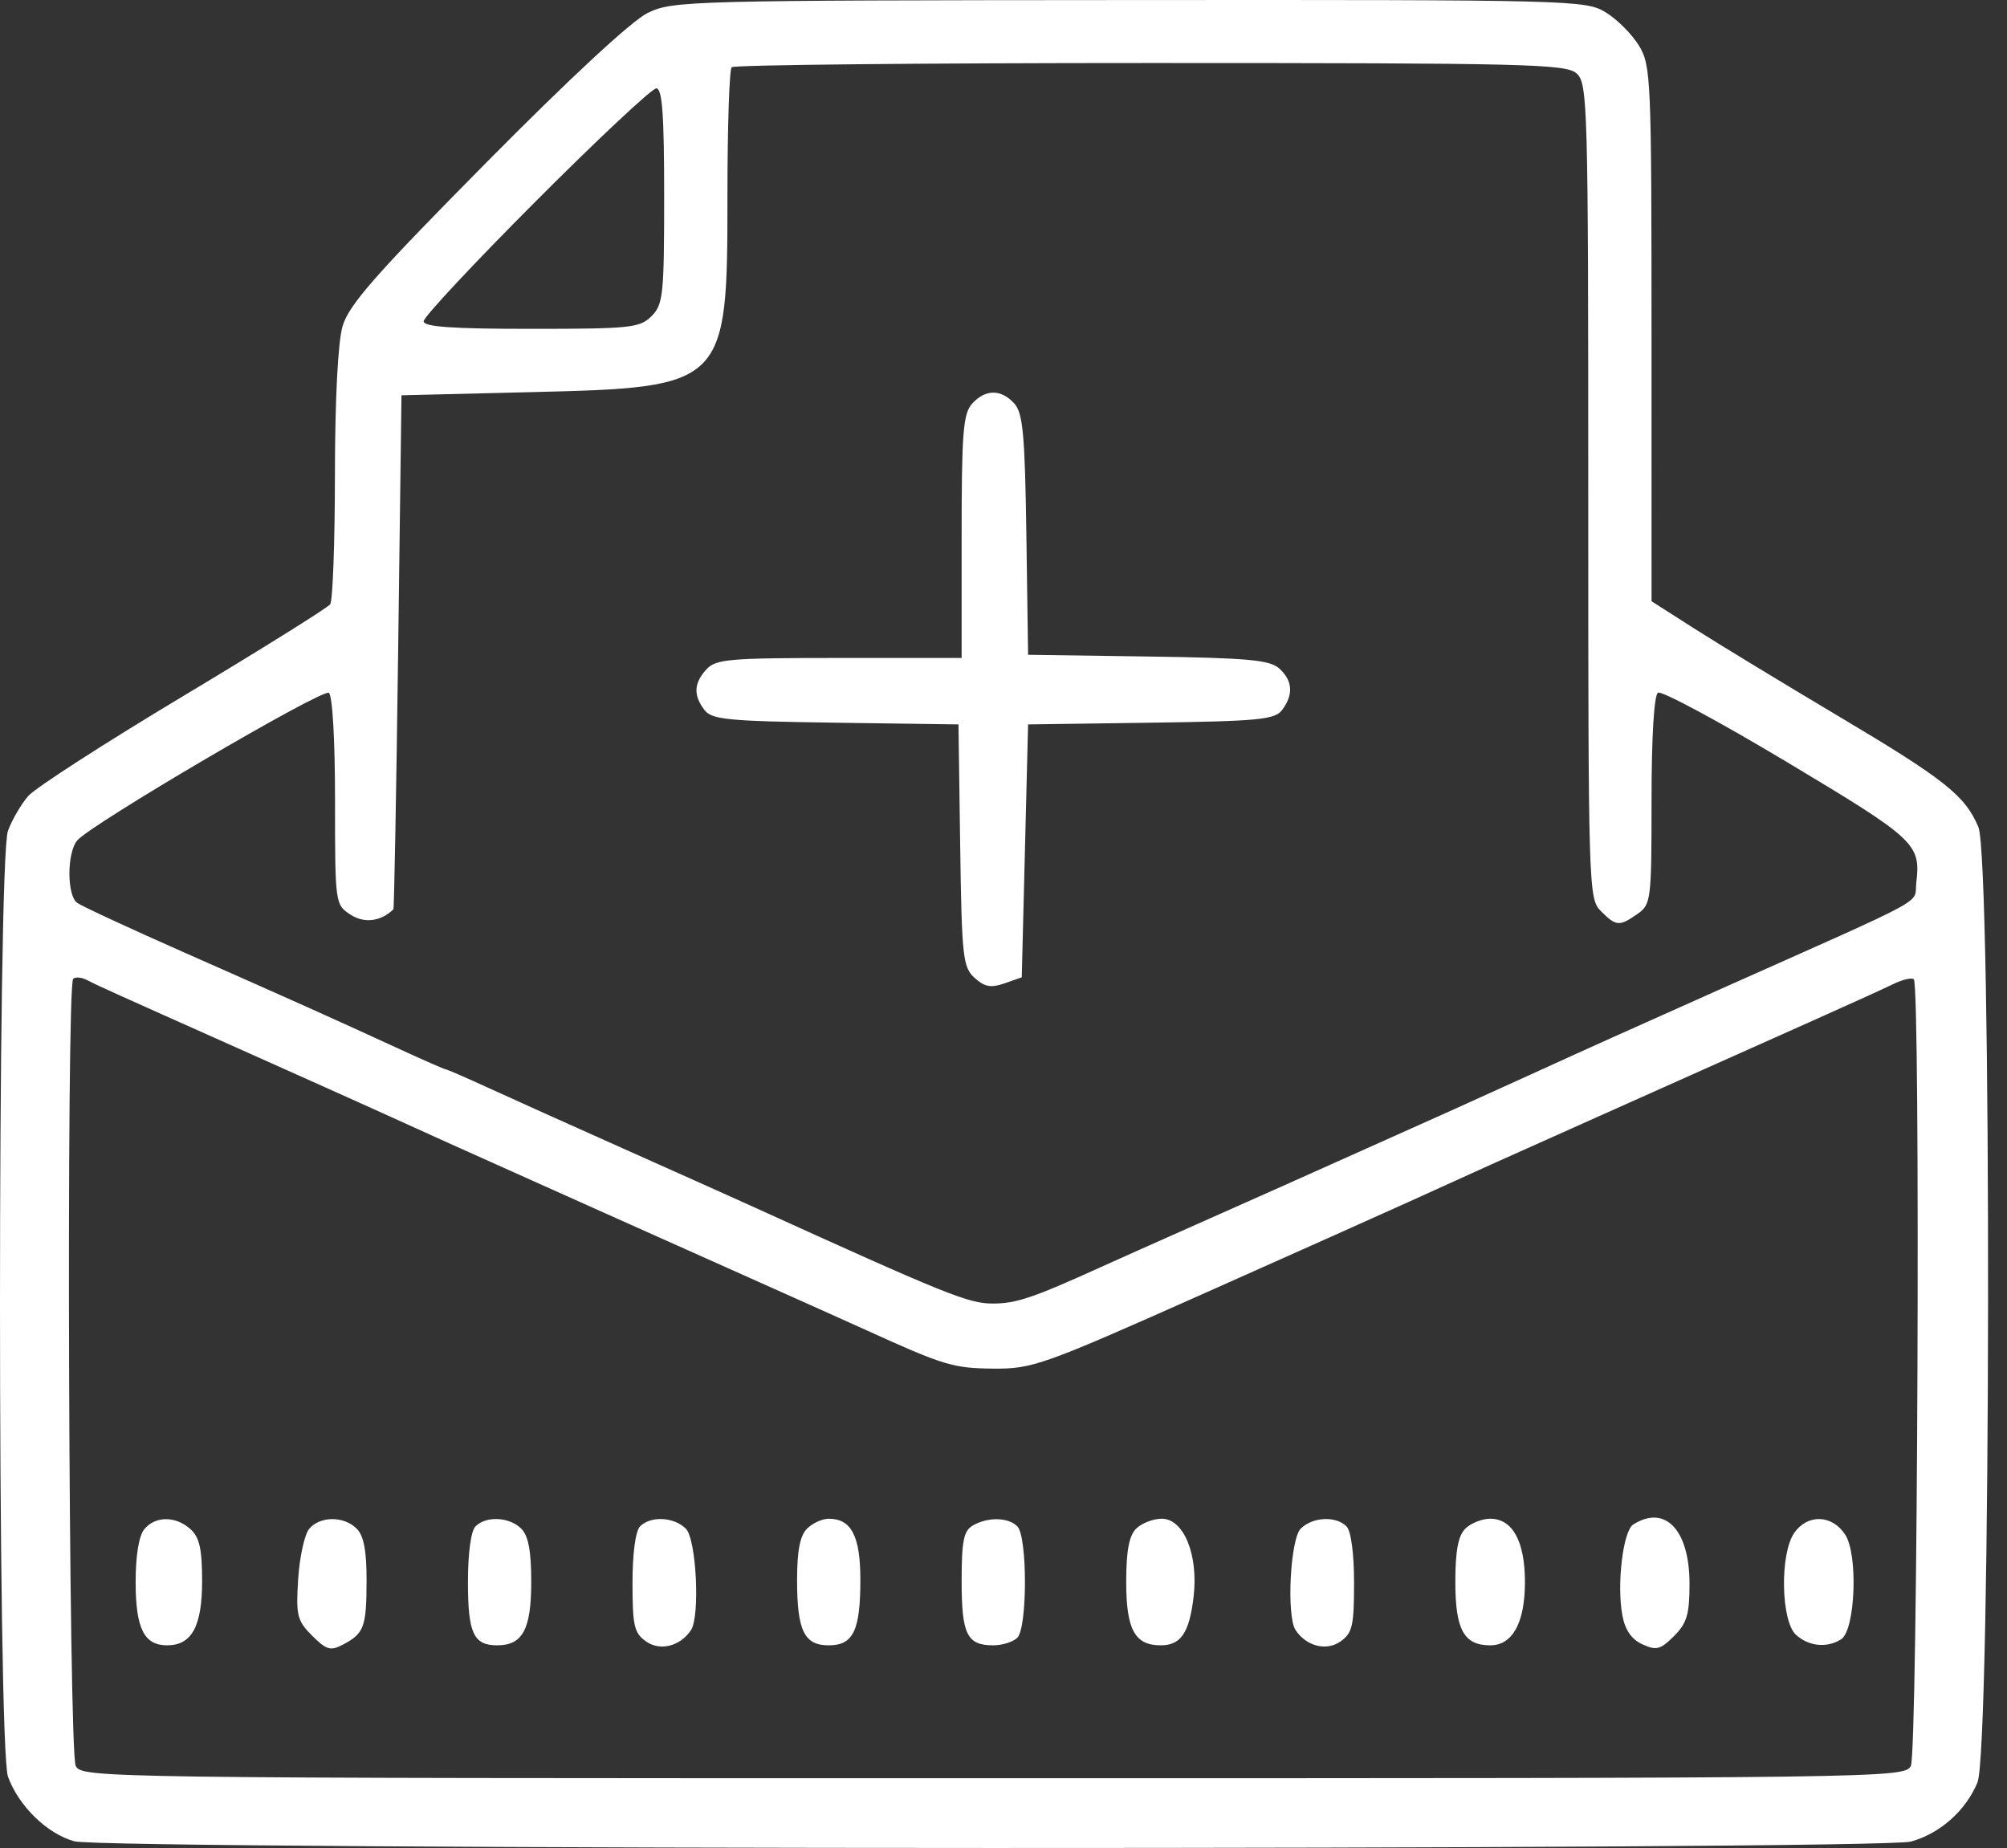 <svg width="101" height="93" viewBox="0 0 101 93" fill="none" xmlns="http://www.w3.org/2000/svg">
<rect x="0" y="0" width="101" height="93" fill="#333333" stroke="none"/>
<path fill-rule="evenodd" clip-rule="evenodd" d="M32.6 0.649C31.794 1.04 28.702 3.907 24.457 8.198C18.86 13.855 17.545 15.354 17.237 16.426C17.005 17.231 16.858 20.122 16.855 23.912C16.852 27.307 16.745 30.232 16.616 30.411C16.487 30.589 13.162 32.666 9.228 35.025C5.293 37.383 1.781 39.648 1.424 40.056C1.066 40.465 0.606 41.255 0.4 41.813C-0.135 43.264 -0.133 87.935 0.402 89.411C0.938 90.888 2.369 92.283 3.738 92.663C5.322 93.103 94.605 93.117 96.171 92.677C97.638 92.266 98.919 91.126 99.513 89.704C100.195 88.072 100.239 43.228 99.56 41.622C98.886 40.028 97.874 39.227 92.456 36.004C89.682 34.354 86.444 32.386 85.262 31.631L83.112 30.258L83.111 16.794C83.11 3.921 83.082 3.285 82.476 2.292C82.128 1.721 81.376 0.969 80.805 0.621C79.794 0.004 79.171 -0.011 56.834 0.003C34.636 0.017 33.859 0.038 32.6 0.649ZM36.82 3.383C36.703 3.5 36.608 6.405 36.608 9.838C36.608 19.442 36.556 19.494 26.734 19.734L20.204 19.893L20.036 32.793C19.943 39.888 19.835 45.724 19.797 45.762C19.16 46.379 18.328 46.482 17.634 46.027C16.866 45.523 16.86 45.478 16.86 40.29C16.86 37.207 16.731 34.981 16.547 34.867C16.204 34.655 4.525 41.51 3.88 42.301C3.365 42.932 3.365 45.051 3.88 45.433C4.099 45.595 6.5 46.71 9.215 47.909C14.776 50.365 16.638 51.201 19.988 52.742C21.271 53.333 22.372 53.816 22.435 53.816C22.497 53.816 23.454 54.232 24.561 54.74C25.669 55.249 28.724 56.624 31.352 57.796C33.98 58.968 36.847 60.253 37.723 60.651C47.639 65.159 48.73 65.601 49.961 65.601C51.138 65.601 51.991 65.313 55.401 63.766C56.189 63.408 58.339 62.448 60.178 61.633C62.018 60.817 63.953 59.956 64.478 59.719C65.004 59.482 66.939 58.616 68.778 57.794C72.484 56.139 74.069 55.425 76.901 54.134C80.222 52.62 81.557 52.019 86.456 49.833C97.387 44.957 96.303 45.545 96.435 44.428C96.666 42.472 96.421 42.243 89.969 38.377C86.556 36.332 83.616 34.749 83.437 34.859C83.237 34.983 83.112 37.068 83.112 40.279C83.112 45.311 83.086 45.516 82.404 45.994C81.493 46.632 81.331 46.62 80.564 45.853C79.94 45.229 79.927 44.791 79.927 24.72C79.927 5.27 79.897 4.198 79.344 3.698C78.815 3.219 76.865 3.171 57.897 3.171C46.421 3.171 36.937 3.266 36.82 3.383ZM26.973 10.118C23.863 13.234 21.319 15.956 21.319 16.166C21.319 16.449 22.732 16.549 26.734 16.549C31.724 16.549 32.199 16.499 32.786 15.912C33.373 15.325 33.423 14.85 33.423 9.86C33.423 5.738 33.327 4.446 33.025 4.448C32.806 4.451 30.082 7.002 26.973 10.118ZM48.92 20.317C48.468 20.816 48.393 21.77 48.393 27.005V33.112H42.231C36.666 33.112 36.019 33.168 35.542 33.694C34.913 34.389 34.888 34.987 35.453 35.733C35.82 36.215 36.633 36.294 42.053 36.37L48.234 36.456L48.32 42.544C48.4 48.177 48.455 48.676 49.046 49.212C49.552 49.669 49.868 49.727 50.553 49.487L51.419 49.183L51.578 42.819L51.737 36.456L57.919 36.37C63.338 36.294 64.151 36.215 64.518 35.733C65.101 34.964 65.055 34.256 64.382 33.646C63.901 33.211 62.824 33.112 57.772 33.039L51.737 32.953L51.651 26.918C51.578 21.866 51.479 20.789 51.044 20.308C50.379 19.574 49.589 19.577 48.92 20.317ZM3.683 49.261C3.326 49.619 3.451 88.2 3.811 88.874C4.135 89.478 4.986 89.49 49.986 89.49C94.985 89.49 95.836 89.478 96.16 88.874C96.506 88.228 96.653 49.626 96.311 49.284C96.213 49.186 95.747 49.294 95.276 49.524C94.805 49.754 92.914 50.612 91.075 51.432C89.235 52.252 87.157 53.181 86.456 53.496C85.755 53.81 83.032 55.028 80.404 56.202C75.518 58.384 74.194 58.98 70.849 60.504C69.798 60.983 65.139 63.066 60.497 65.134C52.462 68.712 51.956 68.892 49.986 68.876C47.971 68.858 47.497 68.715 43.615 66.95C42.827 66.592 40.032 65.338 37.404 64.165C34.776 62.991 32.053 61.773 31.352 61.459C30.651 61.144 28.573 60.213 26.734 59.39C23.257 57.834 21.623 57.098 18.93 55.873C18.054 55.475 15.187 54.189 12.56 53.016C5.249 49.752 4.951 49.618 4.399 49.33C4.116 49.181 3.794 49.151 3.683 49.261ZM7.263 76.957C6.989 77.288 6.826 78.277 6.826 79.616C6.826 81.948 7.25 82.801 8.408 82.801C9.651 82.801 10.171 81.846 10.171 79.56C10.171 77.954 10.039 77.366 9.588 76.958C8.843 76.284 7.823 76.283 7.263 76.957ZM15.558 76.942C15.325 77.223 15.076 78.36 15.005 79.469C14.889 81.303 14.952 81.559 15.707 82.314C16.426 83.034 16.633 83.094 17.256 82.766C18.324 82.203 18.442 81.886 18.447 79.559C18.451 78.044 18.308 77.287 17.952 76.931C17.305 76.284 16.099 76.29 15.558 76.942ZM23.931 76.813C23.7 77.043 23.549 78.157 23.549 79.616C23.549 82.193 23.83 82.801 25.023 82.801C26.3 82.801 26.734 81.994 26.734 79.616C26.734 78.055 26.591 77.289 26.233 76.931C25.639 76.337 24.467 76.277 23.931 76.813ZM32.212 76.813C31.981 77.044 31.83 78.168 31.83 79.661C31.83 81.826 31.914 82.186 32.516 82.609C33.224 83.104 34.229 82.849 34.772 82.037C35.238 81.338 35.043 77.459 34.515 76.931C33.921 76.337 32.748 76.277 32.212 76.813ZM40.612 76.931C40.26 77.283 40.112 78.044 40.112 79.5C40.112 82.062 40.468 82.801 41.704 82.801C42.94 82.801 43.297 82.062 43.297 79.5C43.297 77.306 42.843 76.43 41.704 76.43C41.379 76.43 40.888 76.656 40.612 76.931ZM48.95 76.775C48.496 77.04 48.393 77.553 48.393 79.568C48.393 82.253 48.663 82.801 49.986 82.801C50.441 82.801 50.986 82.629 51.196 82.419C51.707 81.908 51.707 77.323 51.196 76.813C50.734 76.35 49.709 76.333 48.95 76.775ZM57.175 76.931C56.817 77.289 56.675 78.055 56.675 79.616C56.675 82.006 57.108 82.801 58.41 82.801C59.426 82.801 59.851 82.174 60.066 80.361C60.315 78.252 59.574 76.43 58.465 76.43C58.031 76.43 57.45 76.656 57.175 76.931ZM65.457 76.931C64.929 77.459 64.734 81.338 65.2 82.037C65.742 82.849 66.748 83.104 67.455 82.609C68.057 82.186 68.141 81.826 68.141 79.661C68.141 78.168 67.991 77.044 67.759 76.813C67.223 76.277 66.051 76.337 65.457 76.931ZM73.738 76.931C73.38 77.289 73.238 78.055 73.238 79.616C73.238 82.016 73.67 82.801 74.994 82.801C76.117 82.801 76.741 81.663 76.741 79.616C76.741 77.568 76.117 76.43 74.994 76.43C74.579 76.43 74.014 76.656 73.738 76.931ZM82.192 76.72C81.675 77.048 81.353 79.743 81.645 81.301C81.783 82.037 82.107 82.503 82.654 82.752C83.355 83.071 83.561 83.017 84.241 82.338C84.892 81.686 85.023 81.246 85.023 79.701C85.023 76.993 83.798 75.703 82.192 76.72ZM90.297 77.139C89.562 78.187 89.62 81.583 90.383 82.274C91.027 82.856 91.943 82.947 92.651 82.499C93.37 82.044 93.518 78.237 92.856 77.227C92.198 76.223 90.968 76.18 90.297 77.139Z" fill="white"/>
</svg>
